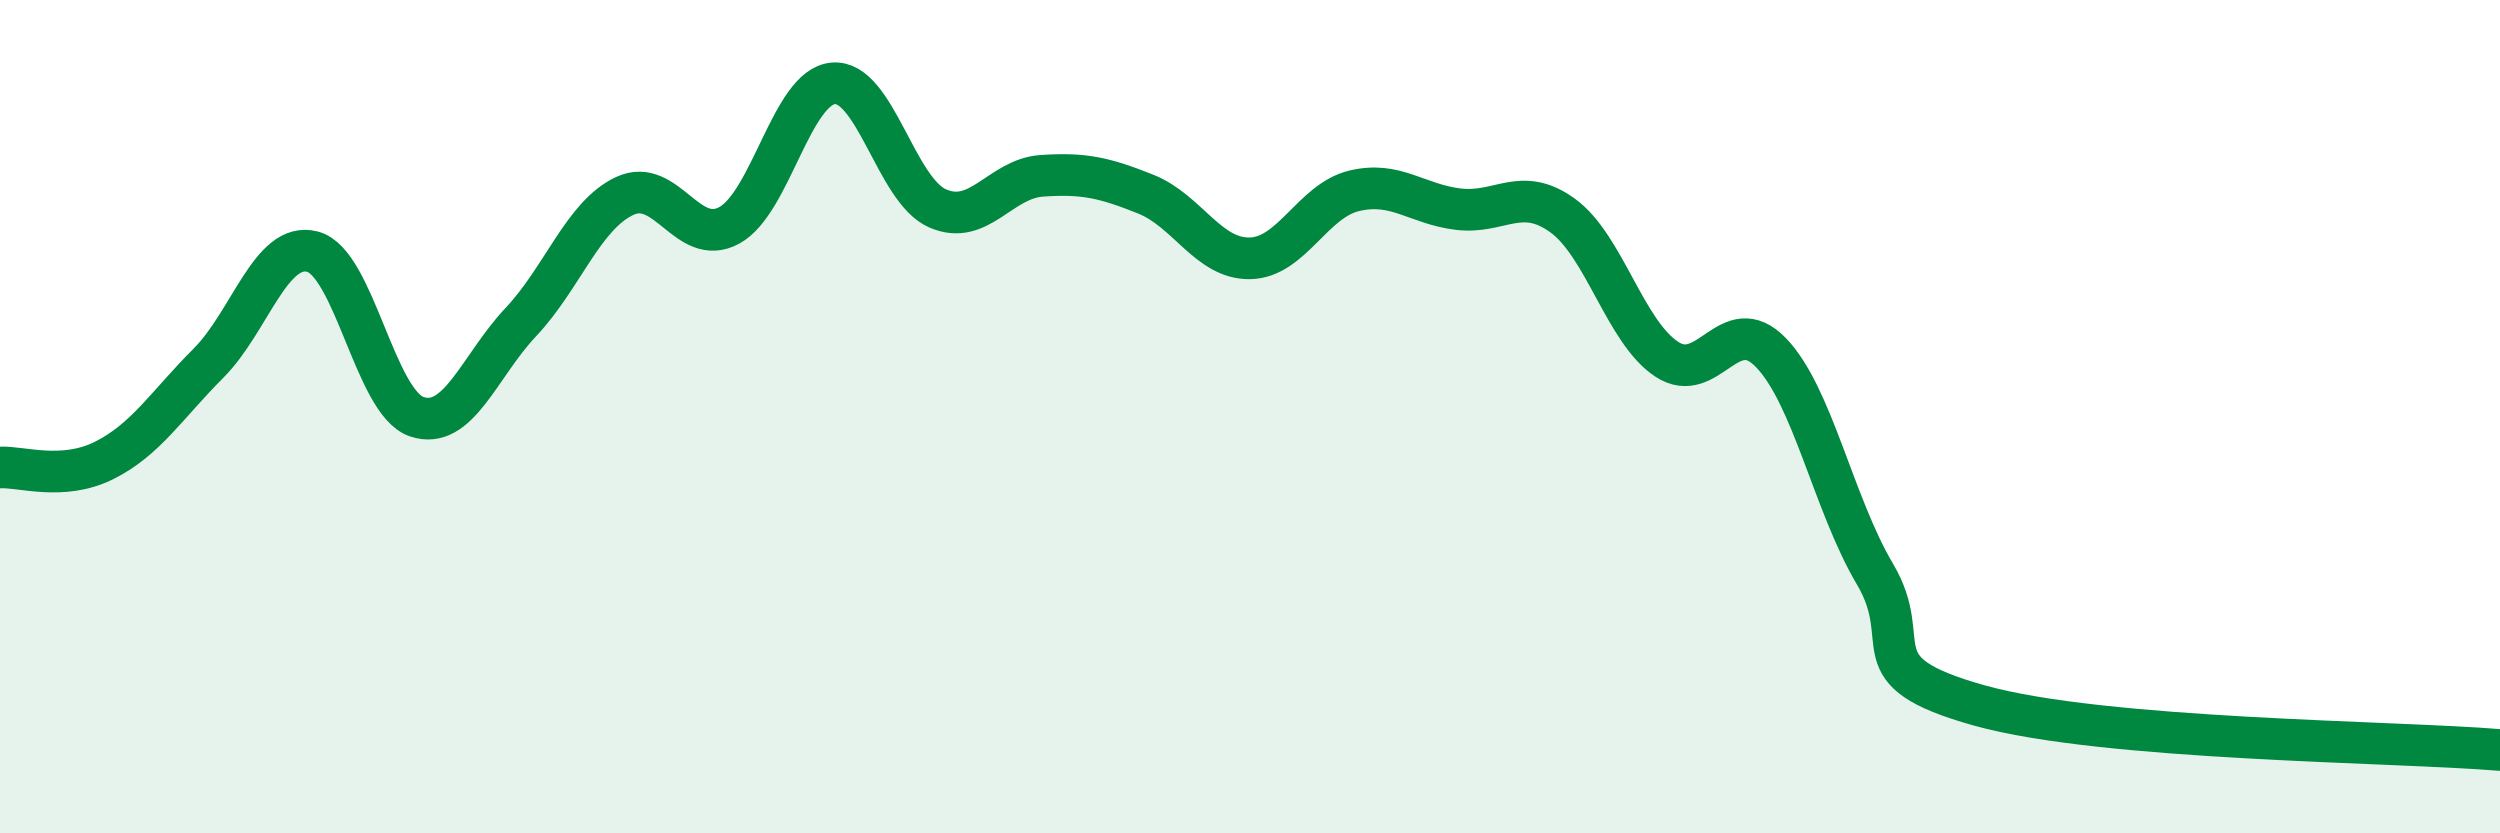 
    <svg width="60" height="20" viewBox="0 0 60 20" xmlns="http://www.w3.org/2000/svg">
      <path
        d="M 0,11.22 C 0.5,11.19 1.5,11.55 2.5,11.05 C 3.5,10.55 4,9.72 5,8.72 C 6,7.72 6.5,5.78 7.5,6.04 C 8.5,6.3 9,9.66 10,10 C 11,10.34 11.5,8.79 12.5,7.73 C 13.5,6.67 14,5.16 15,4.7 C 16,4.24 16.5,5.95 17.5,5.41 C 18.5,4.87 19,2.08 20,2 C 21,1.92 21.5,4.56 22.5,5 C 23.5,5.44 24,4.29 25,4.22 C 26,4.15 26.5,4.26 27.5,4.66 C 28.5,5.06 29,6.22 30,6.2 C 31,6.18 31.5,4.82 32.5,4.58 C 33.5,4.34 34,4.9 35,5.02 C 36,5.14 36.5,4.45 37.5,5.17 C 38.5,5.89 39,7.96 40,8.62 C 41,9.28 41.5,7.43 42.5,8.46 C 43.5,9.49 44,12.09 45,13.78 C 46,15.47 44.5,16.09 47.5,16.93 C 50.5,17.77 57.5,17.79 60,18L60 20L0 20Z"
        fill="#008740"
        opacity="0.1"
        stroke-linecap="round"
        stroke-linejoin="round"
      />
      <path
        d="M 0,11.22 C 0.5,11.19 1.5,11.55 2.5,11.05 C 3.5,10.55 4,9.72 5,8.72 C 6,7.72 6.5,5.78 7.5,6.04 C 8.5,6.3 9,9.66 10,10 C 11,10.34 11.5,8.79 12.5,7.73 C 13.5,6.67 14,5.16 15,4.7 C 16,4.24 16.5,5.95 17.5,5.41 C 18.5,4.87 19,2.08 20,2 C 21,1.92 21.5,4.56 22.5,5 C 23.5,5.44 24,4.29 25,4.22 C 26,4.15 26.5,4.26 27.5,4.66 C 28.5,5.06 29,6.22 30,6.2 C 31,6.18 31.5,4.82 32.5,4.58 C 33.5,4.34 34,4.9 35,5.02 C 36,5.14 36.5,4.45 37.5,5.17 C 38.5,5.89 39,7.96 40,8.62 C 41,9.28 41.5,7.43 42.5,8.46 C 43.5,9.49 44,12.09 45,13.78 C 46,15.47 44.5,16.09 47.5,16.93 C 50.5,17.77 57.5,17.79 60,18"
        stroke="#008740"
        stroke-width="1"
        fill="none"
        stroke-linecap="round"
        stroke-linejoin="round"
      />
    </svg>
  